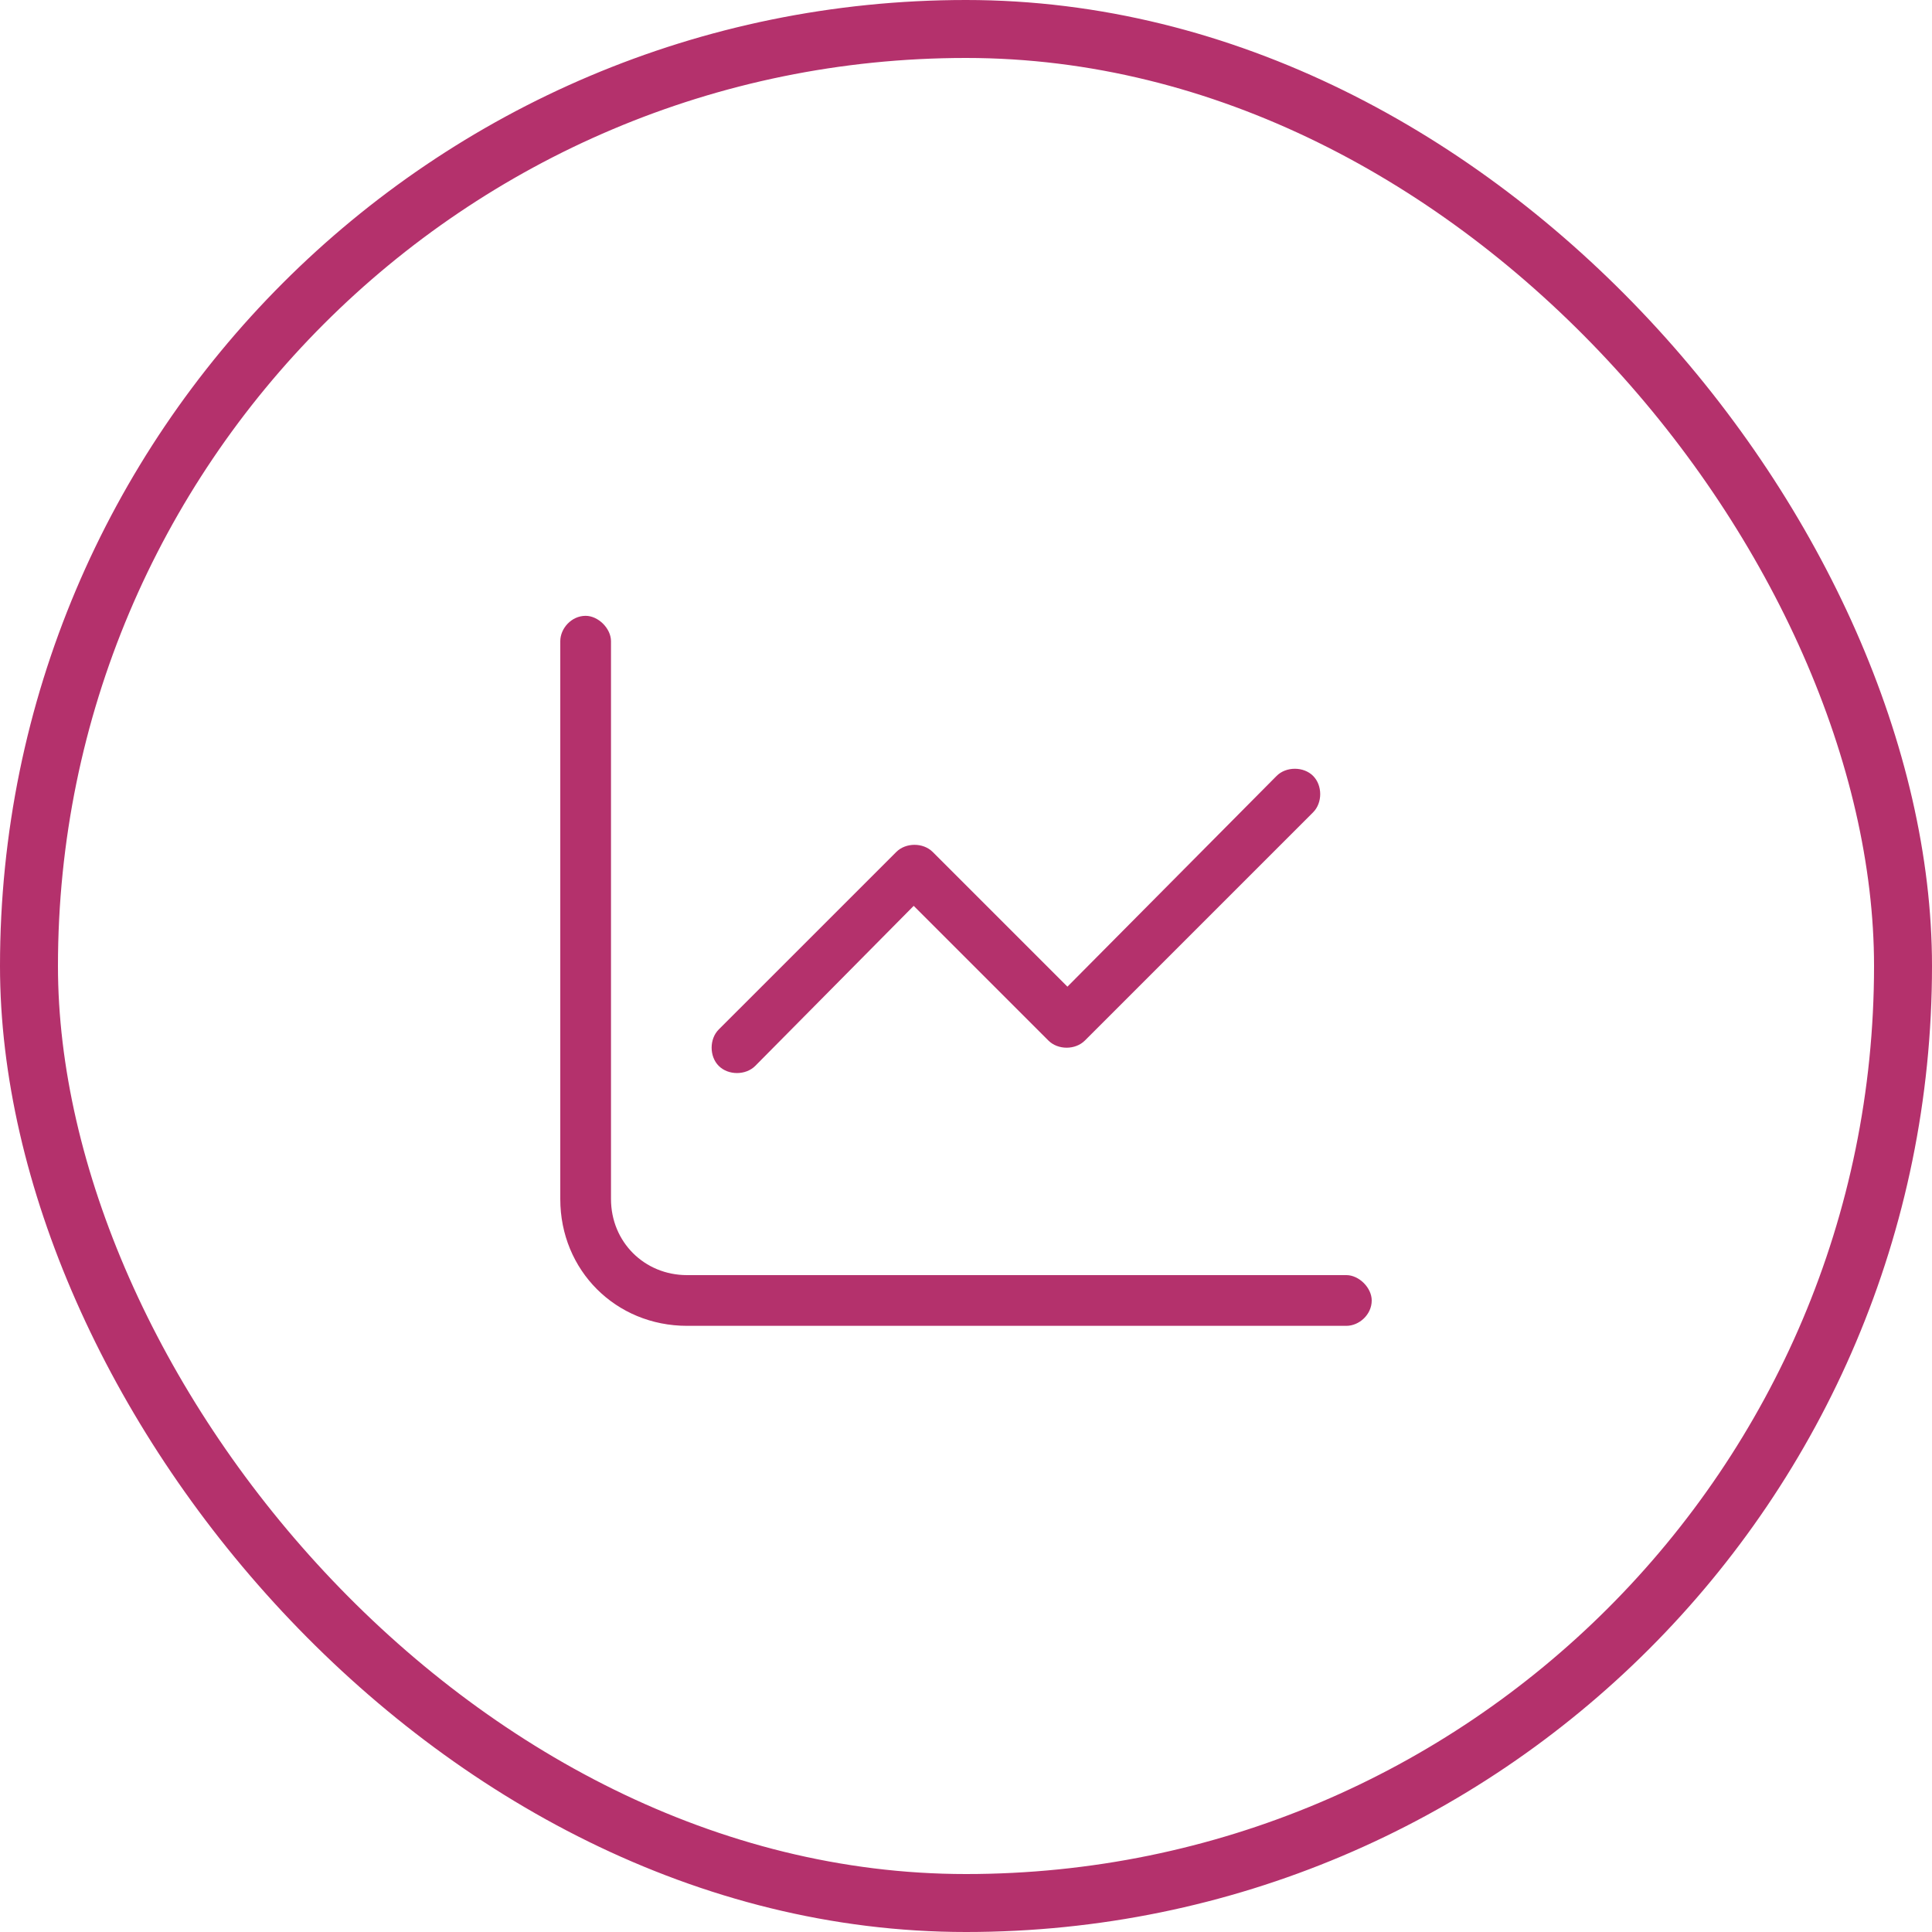 <svg width="100" height="100" viewBox="0 0 100 100" fill="none" xmlns="http://www.w3.org/2000/svg">
<rect x="1.5" y="1.5" width="97" height="97" rx="48.5" stroke="#B4316C" stroke-width="3"/>
<path d="M31.625 62.062C31.625 64.277 33.348 66 35.562 66H69.688C70.344 66 71 66.656 71 67.312C71 68.051 70.344 68.625 69.688 68.625H35.562C31.871 68.625 29 65.754 29 62.062V33.188C29 32.531 29.574 31.875 30.312 31.875C30.969 31.875 31.625 32.531 31.625 33.188V62.062ZM56.152 53.859C55.66 54.352 54.758 54.352 54.266 53.859L47.293 46.887L39.09 55.172C38.598 55.664 37.695 55.664 37.203 55.172C36.711 54.68 36.711 53.777 37.203 53.285L46.391 44.098C46.883 43.605 47.785 43.605 48.277 44.098L55.25 51.07L66.078 40.16C66.57 39.668 67.473 39.668 67.965 40.16C68.457 40.652 68.457 41.555 67.965 42.047L56.152 53.859Z" fill="#B4316C"/>
</svg>

